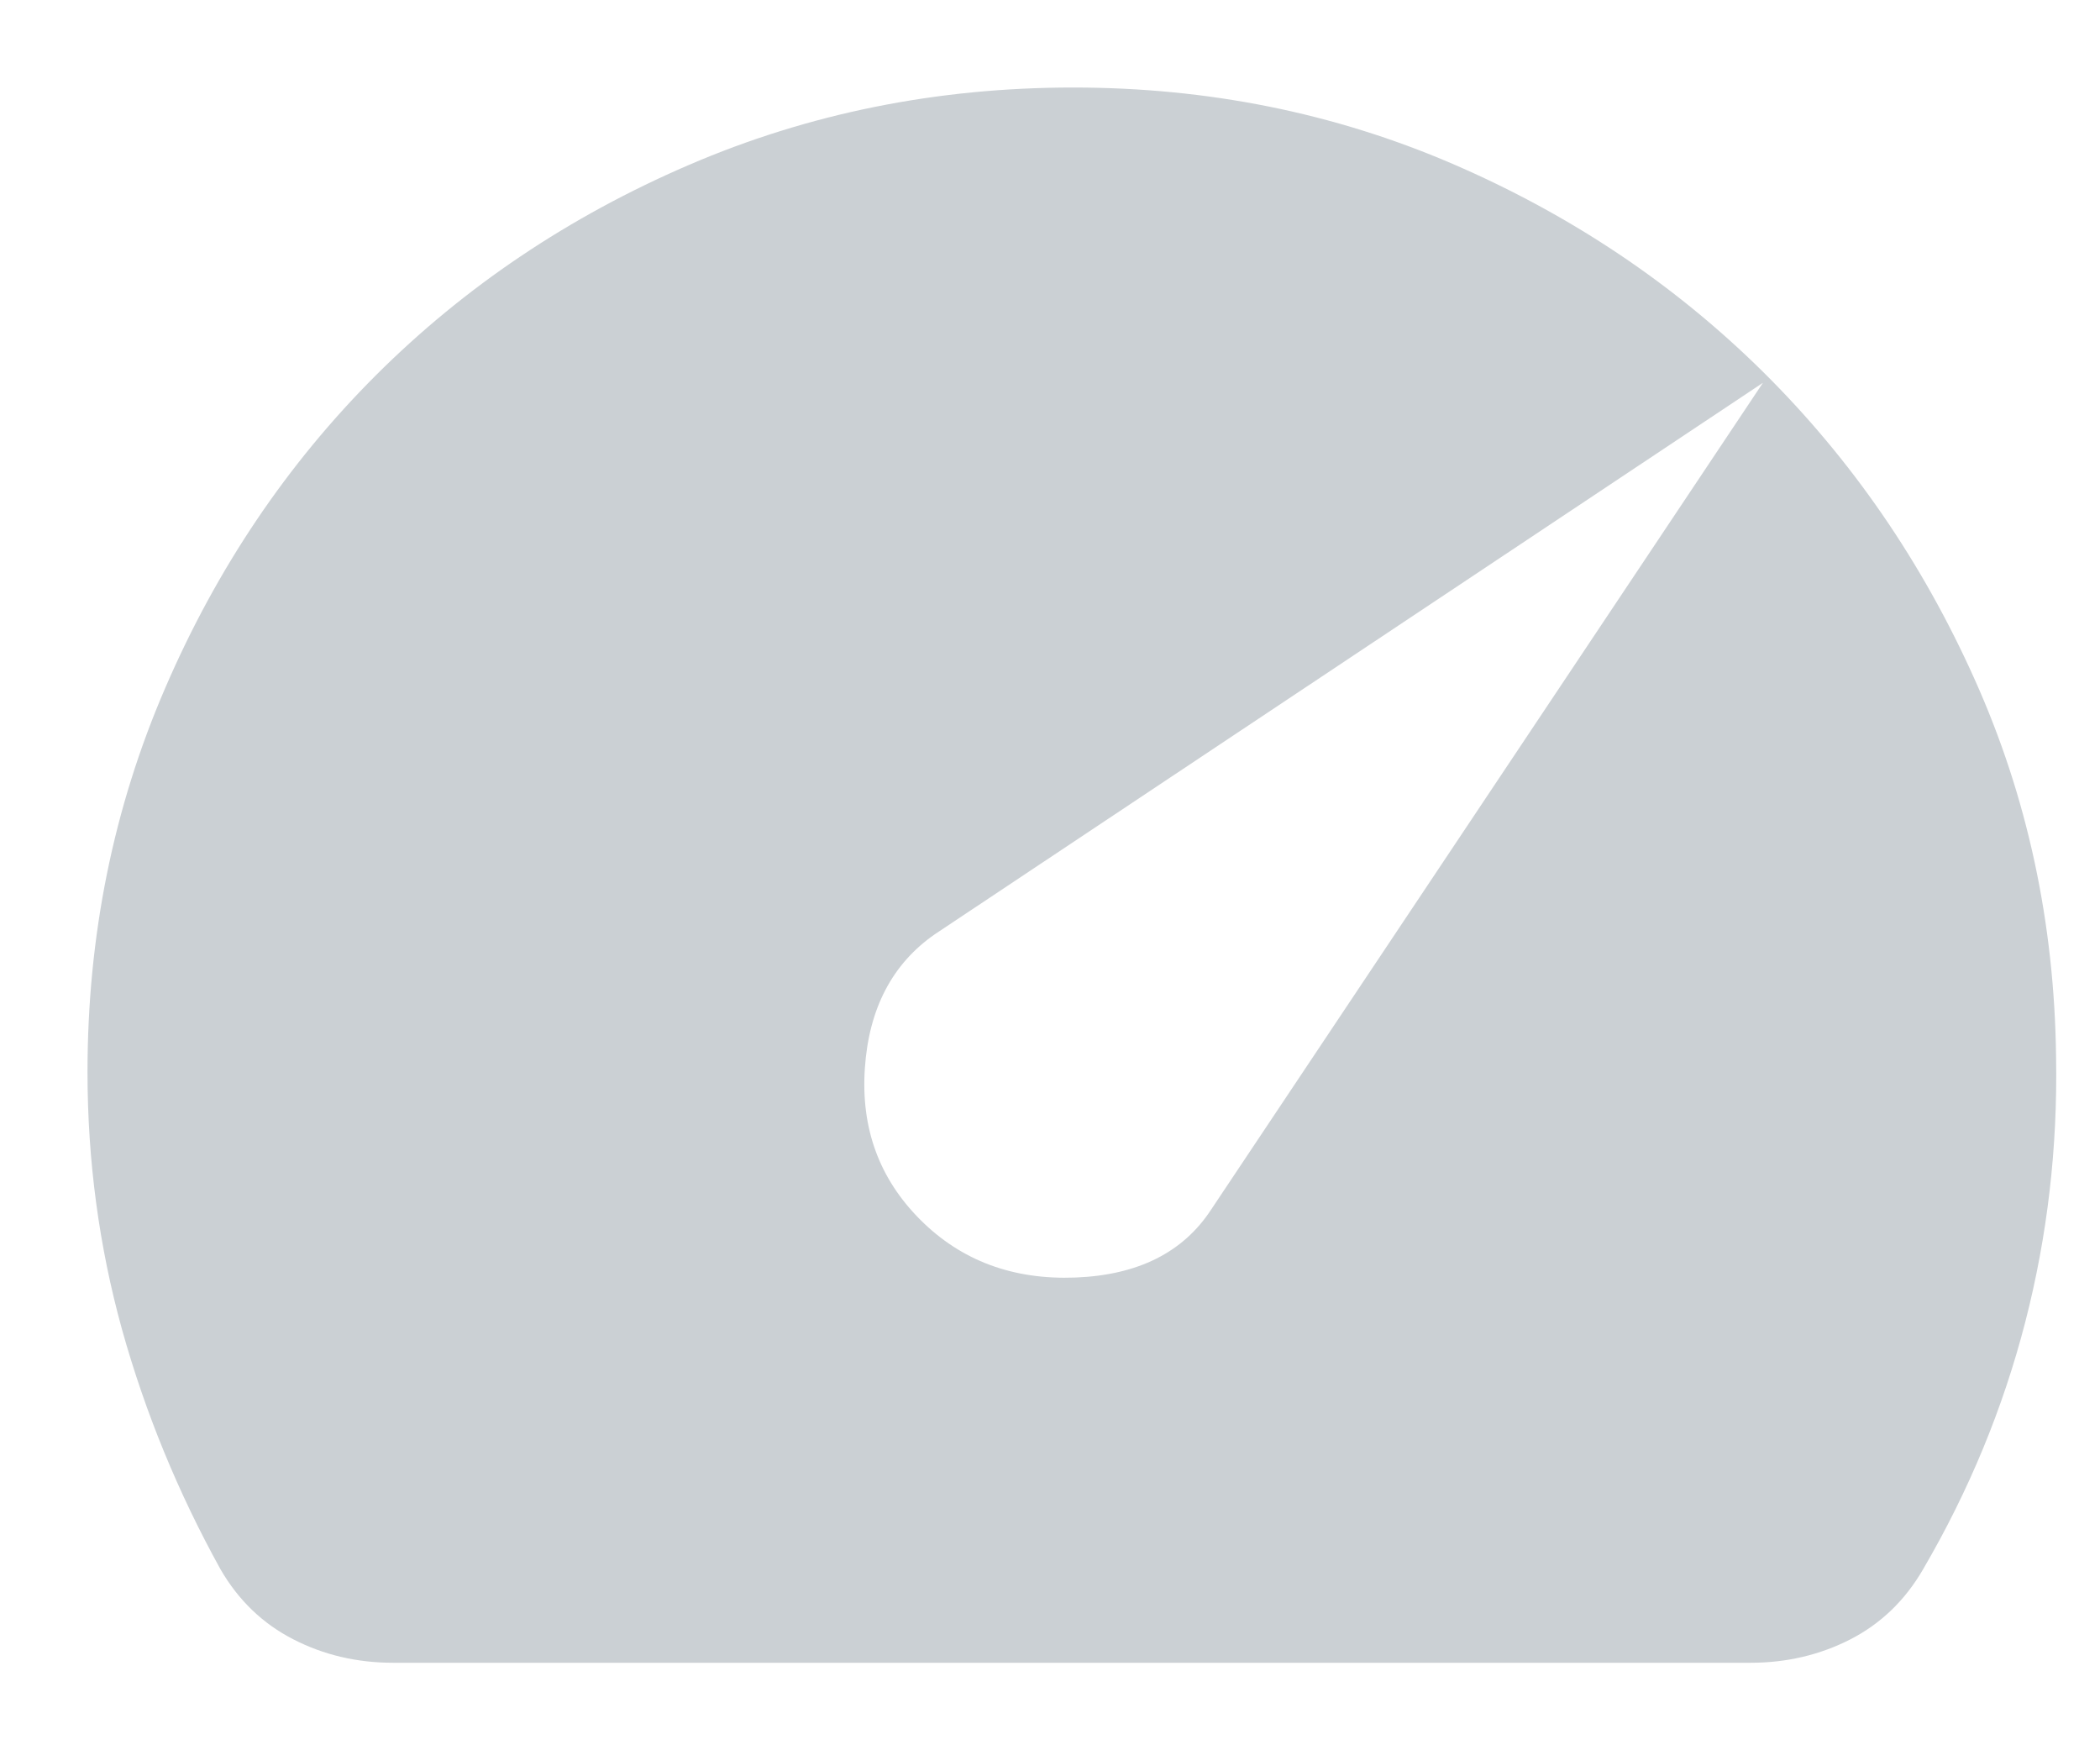 <svg width="12" height="10" viewBox="0 0 12 10" fill="none" xmlns="http://www.w3.org/2000/svg">
<path d="M5.259 6.969C5.493 7.203 5.789 7.313 6.146 7.299C6.502 7.285 6.76 7.156 6.92 6.912L10.074 2.187L5.343 5.337C5.099 5.506 4.965 5.762 4.942 6.104C4.919 6.446 5.024 6.734 5.259 6.969ZM2.246 9.5C2.039 9.5 1.849 9.455 1.676 9.366C1.502 9.277 1.363 9.144 1.26 8.966C1.016 8.525 0.829 8.068 0.697 7.595C0.566 7.121 0.5 6.631 0.5 6.125C0.5 5.347 0.648 4.616 0.944 3.931C1.239 3.247 1.64 2.652 2.147 2.145C2.654 1.639 3.25 1.238 3.935 0.943C4.62 0.648 5.353 0.5 6.132 0.5C6.901 0.5 7.624 0.645 8.3 0.936C8.975 1.227 9.567 1.623 10.074 2.124C10.581 2.626 10.984 3.212 11.284 3.882C11.585 4.552 11.74 5.272 11.749 6.041C11.758 6.556 11.7 7.06 11.573 7.553C11.446 8.045 11.252 8.516 10.989 8.966C10.886 9.144 10.747 9.277 10.574 9.366C10.4 9.455 10.21 9.5 10.003 9.5H2.246Z" fill="#CBD0D4"/>
</svg>
